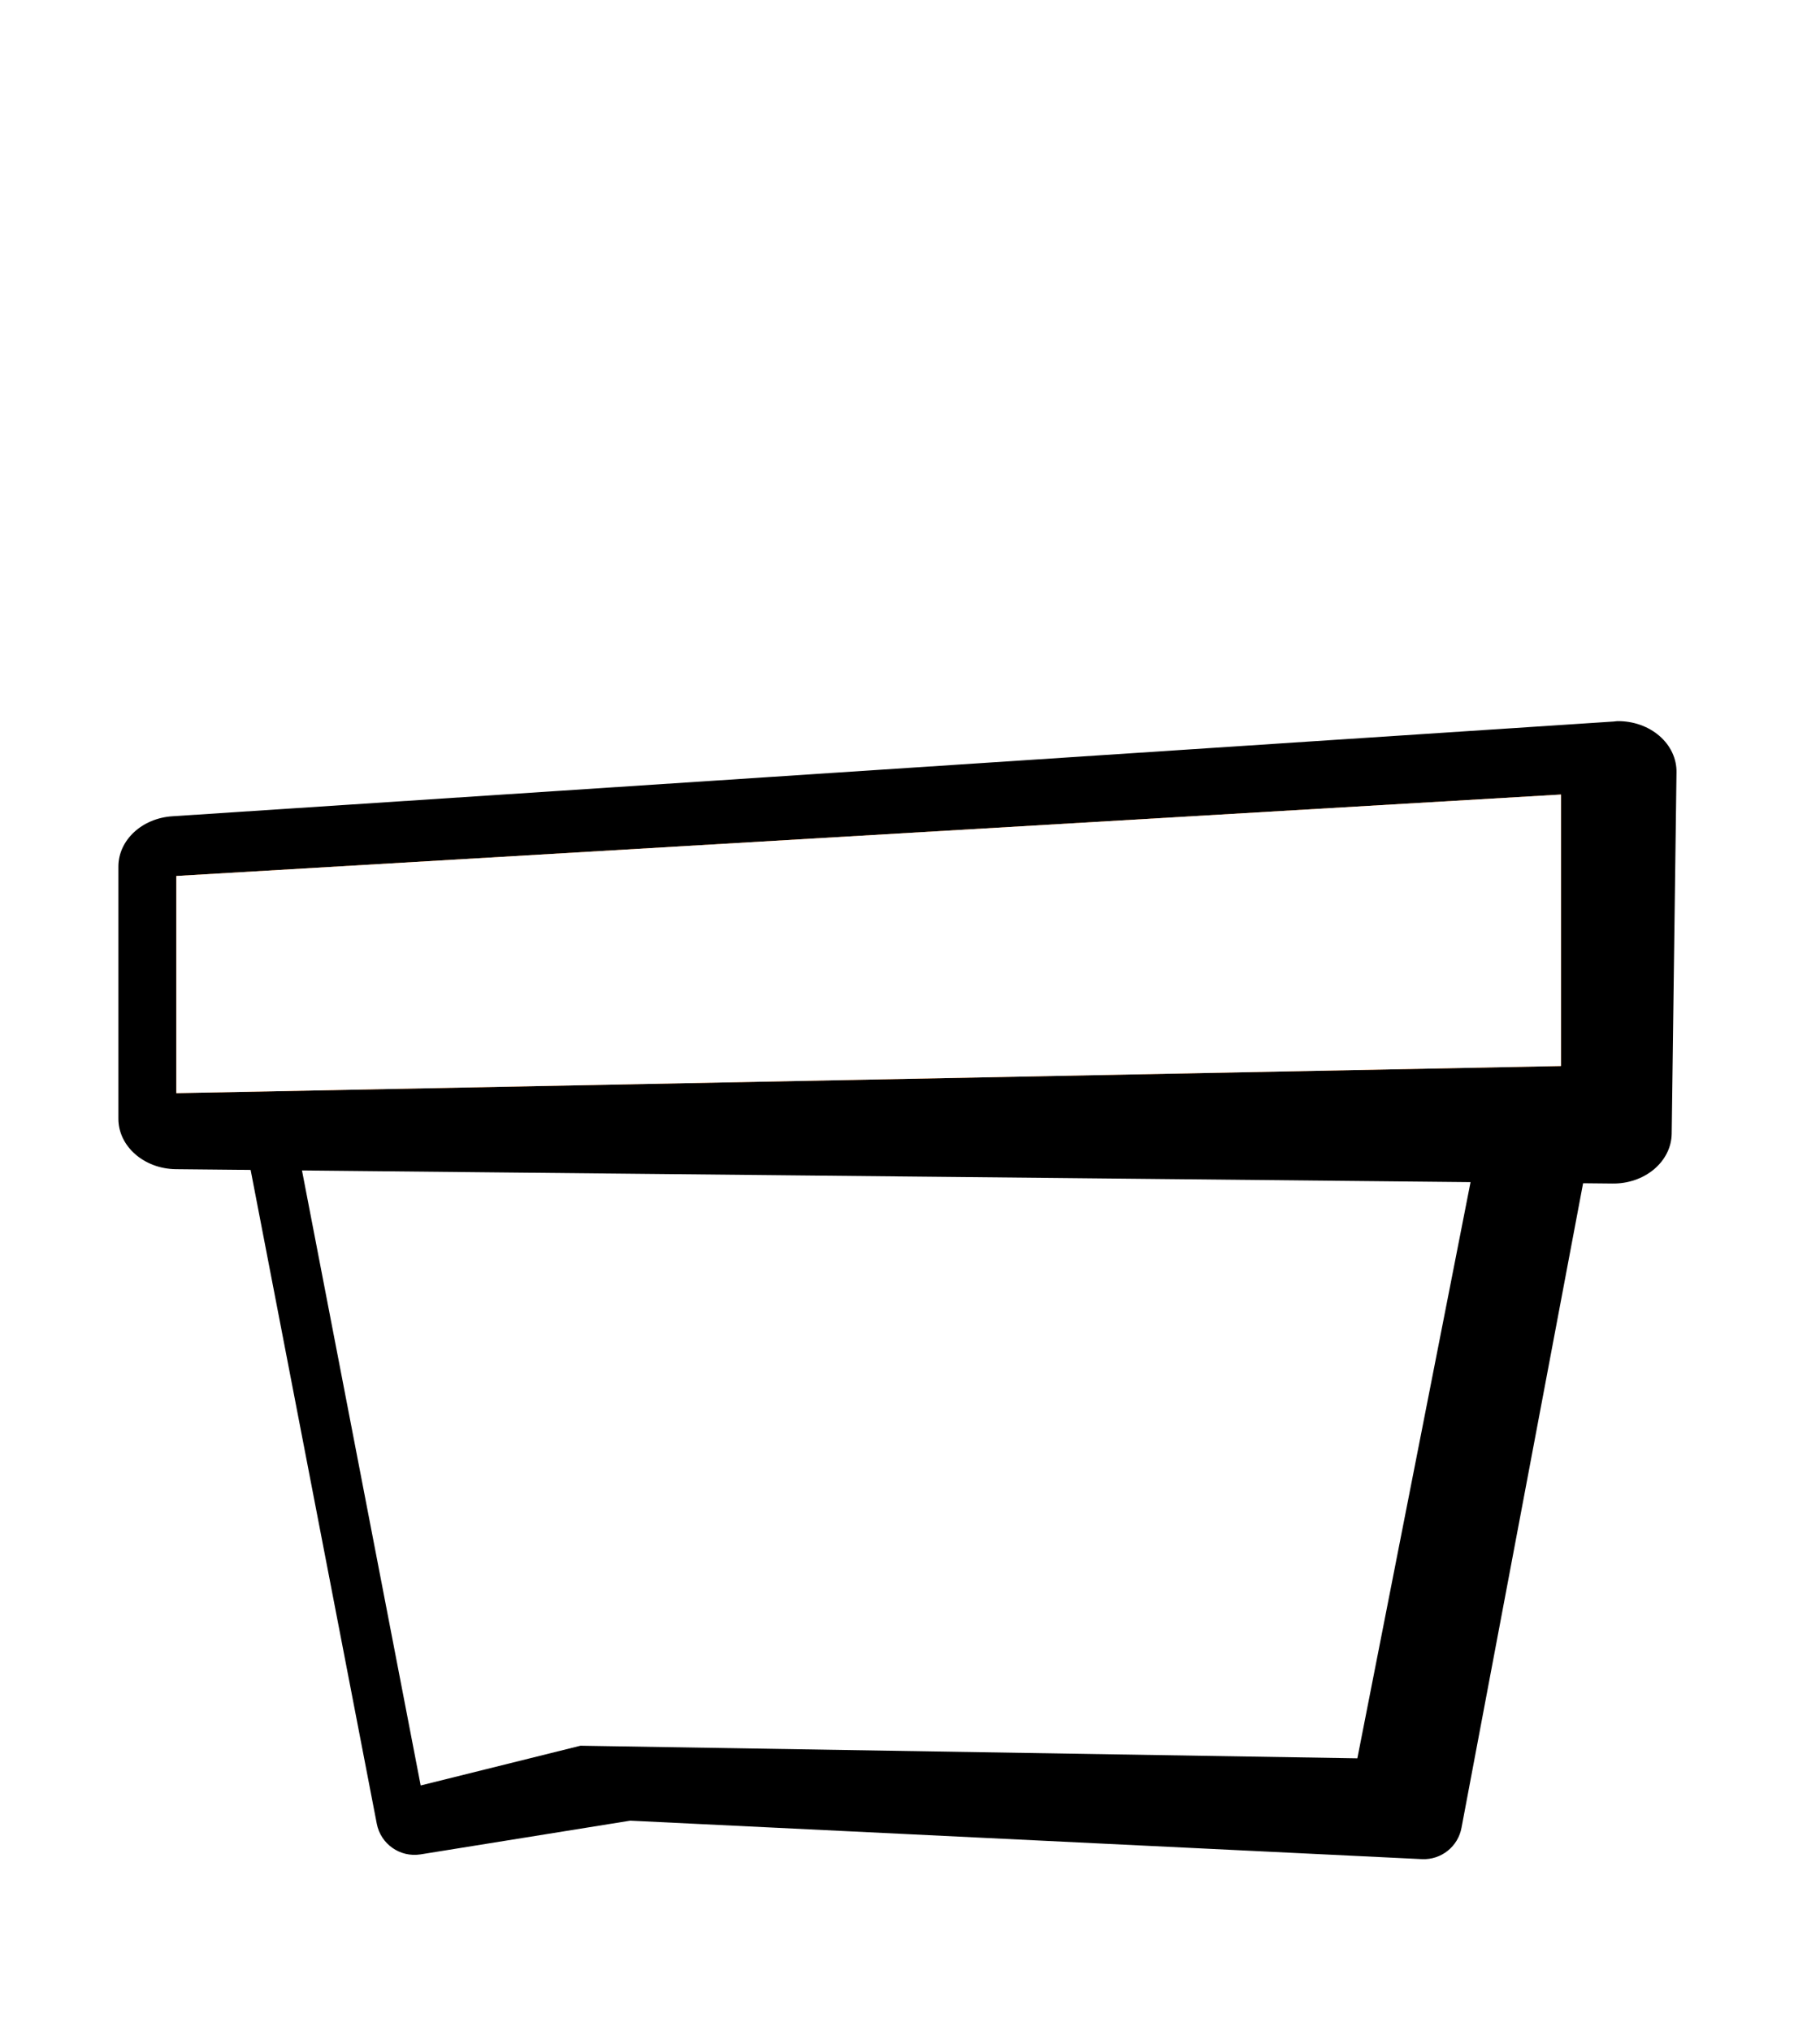 <?xml version="1.0"?><svg width="507.185" height="566.072" xmlns="http://www.w3.org/2000/svg" xmlns:xlink="http://www.w3.org/1999/xlink">
 <defs>
  <linearGradient id="linearGradient4147">
   <stop id="stop4149" offset="0" stop-color="#2e7400"/>
   <stop offset="0.386" id="stop4151" stop-color="#44aa00"/>
   <stop id="stop4153" offset="1" stop-color="#dfff00"/>
  </linearGradient>
  <linearGradient id="linearGradient3967">
   <stop id="stop3969" offset="0" stop-color="#091402"/>
   <stop id="stop3971" offset="1" stop-color="#225500"/>
  </linearGradient>
  <linearGradient id="linearGradient3926">
   <stop offset="0" id="stop3928" stop-color="#112b00"/>
   <stop offset="1" id="stop3930" stop-color="#225500"/>
  </linearGradient>
  <linearGradient id="linearGradient3918">
   <stop id="stop3920" offset="0" stop-color="#280b0b"/>
   <stop id="stop3922" offset="1" stop-color="#501616"/>
  </linearGradient>
  <linearGradient id="linearGradient3902">
   <stop offset="0" id="stop3904" stop-color="#000000"/>
   <stop offset="1" id="stop3906" stop-color="#2b1100"/>
  </linearGradient>
  <linearGradient id="linearGradient3752">
   <stop offset="0" id="stop3754" stop-color="#225500"/>
   <stop id="stop3762" offset="0.506" stop-color="#44aa00"/>
   <stop offset="1" id="stop3756" stop-color="#dfff00"/>
  </linearGradient>
  <linearGradient id="linearGradient9724">
   <stop id="stop9726" offset="0" stop-color="#ffcc00"/>
   <stop offset="0.449" id="stop2934" stop-color="#ff7f2a"/>
   <stop id="stop9728" offset="1" stop-color="#d45500"/>
  </linearGradient>
  <linearGradient xlink:href="#linearGradient9724" id="linearGradient2901" gradientUnits="userSpaceOnUse" gradientTransform="matrix(3.783,0,0,3.783,-168.087,-1817.766)" x1="181.483" y1="640.308" x2="102.393" y2="648.158"/>
  <filter id="filter3746" x="-0.059" width="1.118" y="-0.108" height="1.216">
   <feGaussianBlur stdDeviation="1.498" id="feGaussianBlur3748"/>
  </filter>
  <radialGradient xlink:href="#linearGradient3752" id="radialGradient3760" cx="71.206" cy="339.186" fx="71.206" fy="339.186" r="43.5" gradientTransform="matrix(-0.581,1.087,-1.367,-0.731,593.966,532.709)" gradientUnits="userSpaceOnUse"/>
  <filter id="filter3890">
   <feGaussianBlur stdDeviation="0.989" id="feGaussianBlur3892"/>
  </filter>
  <linearGradient xlink:href="#linearGradient3902" id="linearGradient3914" gradientUnits="userSpaceOnUse" x1="345.501" y1="377.885" x2="221.456" y2="380.484"/>
  <linearGradient xlink:href="#linearGradient3918" id="linearGradient3924" gradientUnits="userSpaceOnUse" x1="274.331" y1="387.848" x2="369.177" y2="366.003"/>
  <linearGradient xlink:href="#linearGradient3926" id="linearGradient3932" x1="73.492" y1="365.788" x2="160.406" y2="383.875" gradientUnits="userSpaceOnUse"/>
  <linearGradient xlink:href="#linearGradient3967" id="linearGradient3973" x1="273.919" y1="357.224" x2="345.537" y2="328.784" gradientUnits="userSpaceOnUse" gradientTransform="matrix(4.204,0,0,4.204,-836.35,-1127.863)"/>
  <linearGradient xlink:href="#linearGradient9724" id="linearGradient4111" gradientUnits="userSpaceOnUse" gradientTransform="matrix(3.783,0,0,3.783,-168.087,-1817.766)" x1="181.483" y1="640.308" x2="102.393" y2="648.158"/>
  <linearGradient xlink:href="#linearGradient3918" id="linearGradient4113" gradientUnits="userSpaceOnUse" x1="274.331" y1="387.848" x2="369.177" y2="366.003"/>
  <linearGradient xlink:href="#linearGradient3918" id="linearGradient4115" gradientUnits="userSpaceOnUse" x1="274.331" y1="387.848" x2="369.177" y2="366.003"/>
  <linearGradient xlink:href="#linearGradient3926" id="linearGradient4117" gradientUnits="userSpaceOnUse" x1="73.492" y1="365.788" x2="160.406" y2="383.875"/>
  <linearGradient xlink:href="#linearGradient3926" id="linearGradient4133" gradientUnits="userSpaceOnUse" x1="73.492" y1="365.788" x2="160.406" y2="383.875"/>
  <radialGradient xlink:href="#linearGradient4147" id="radialGradient4135" gradientUnits="userSpaceOnUse" gradientTransform="matrix(-0.581,1.087,-1.367,-0.731,593.966,532.709)" cx="75.305" cy="339.24" fx="75.305" fy="339.24" r="43.5"/>
  <linearGradient xlink:href="#linearGradient3918" id="linearGradient4137" gradientUnits="userSpaceOnUse" x1="274.331" y1="387.848" x2="369.177" y2="366.003"/>
  <linearGradient xlink:href="#linearGradient3918" id="linearGradient4141" gradientUnits="userSpaceOnUse" x1="274.331" y1="387.848" x2="369.177" y2="366.003"/>
  <linearGradient xlink:href="#linearGradient3967" id="linearGradient8692" gradientUnits="userSpaceOnUse" gradientTransform="matrix(4.204,0,0,4.204,-836.35,-1127.863)" x1="273.919" y1="357.224" x2="345.537" y2="328.784"/>
  <linearGradient xlink:href="#linearGradient9724" id="linearGradient8695" gradientUnits="userSpaceOnUse" gradientTransform="matrix(3.783,0,0,3.783,-168.087,-1817.766)" x1="181.483" y1="640.308" x2="102.393" y2="648.158"/>
  <linearGradient xlink:href="#linearGradient9724" id="linearGradient8700" gradientUnits="userSpaceOnUse" gradientTransform="matrix(3.783,0,0,3.783,-168.087,-1817.766)" x1="181.483" y1="640.308" x2="102.393" y2="648.158"/>
  <linearGradient xlink:href="#linearGradient3926" id="linearGradient9530" x1="0.053" y1="0.122" x2="1" y2="0.5"/>
  <radialGradient xlink:href="#linearGradient4147" id="radialGradient9532" gradientUnits="userSpaceOnUse" gradientTransform="matrix(-0.581,1.087,-1.367,-0.731,593.966,532.709)" cx="75.305" cy="339.24" fx="75.305" fy="339.24" r="43.5"/>
  <linearGradient xlink:href="#linearGradient3918" id="linearGradient9534" x1="0.337" y1="0.163" x2="1.269" y2="-0.162"/>
  <linearGradient xlink:href="#linearGradient9724" id="linearGradient9536" x1="0.906" y1="0.534" x2="0.037" y2="0.669"/>
  <linearGradient xlink:href="#linearGradient3918" id="linearGradient9538" x1="0.362" y1="0.692" x2="1.212" y2="0.122"/>
  <linearGradient xlink:href="#linearGradient9724" id="linearGradient9540" x1="0.877" y1="2.088" x2="0.102" y2="2.445"/>
  <linearGradient xlink:href="#linearGradient3967" id="linearGradient9542" x1="0.343" y1="0.698" x2="1.074" y2="0.119"/>
  <radialGradient xlink:href="#linearGradient4147" id="svg_1" gradientUnits="userSpaceOnUse" gradientTransform="matrix(-0.581,1.087,-1.367,-0.731,593.966,532.709)" cx="75.305" cy="339.24" fx="75.305" fy="339.24" r="43.5"/>
  <linearGradient xlink:href="#linearGradient3926" id="svg_2" x1="0.053" y1="0.878" x2="1" y2="0.5"/>
 </defs>
 <g>
  <title>Layer 1</title>
  <path id="path9765" d="m408.525,229.492a168.336,166.401 0 0 1 -336.67,-0.693" stroke-miterlimit="4" stroke-linejoin="round" stroke-linecap="round" stroke-width="3" fill="url(#svg_1)"/>
  <path d="m237.272,79.065c53.669,12.785 97.797,71.447 110.771,106.783c5.071,13.811 41.936,1.734 49.626,12.785c-18.858,-65.099 -76.994,-127.543 -160.397,-119.569z" id="path3764" filter="url(#filter3890)" stroke-width="1px" fill-rule="evenodd" fill="#ffffff" opacity="0.651"/>
  <path id="path2932" d="m441.521,258.983l-370.998,4.098c-3.178,0.04 -6.175,1.49 -8.177,3.959c-2.003,2.468 -2.805,5.699 -2.188,8.818l44.838,232.386c1.087,5.668 6.472,9.454 12.174,8.558l58.458,-9.402l220.695,10.727c5.34,0.217 10.022,-3.539 10.968,-8.799l44.838,-237.69c0.583,-3.142 -0.268,-6.379 -2.32,-8.828c-2.052,-2.449 -5.092,-3.853 -8.287,-3.828z" stroke-dashoffset="0" stroke-miterlimit="4" marker-end="none" marker-mid="none" marker-start="none" stroke-width="0.938px" fill-rule="evenodd" fill="#000000"/>
  <path d="m161.761,486.516l216.5,3.508l41.613,-211.85l-344.256,3.783l41.613,215.633l44.53,-11.074l-0,0z" id="path8839" stroke-width="1px" fill-rule="evenodd" fill="#ffffff"/>
  <path id="path2930" d="m450.658,200.976c-0.325,0.027 -0.65,0.062 -0.973,0.105l-401.616,26.404c-8.483,0.532 -15.058,6.633 -15.077,13.991l0,70.271c-0.024,7.712 7.137,14.001 16.05,14.096l400.279,3.997c4.325,0.066 8.501,-1.362 11.605,-3.969c3.104,-2.606 4.879,-6.175 4.931,-9.917l1.338,-100.673c0.078,-3.815 -1.639,-7.493 -4.757,-10.191c-3.118,-2.698 -7.37,-4.183 -11.779,-4.116l0,0z" stroke-dashoffset="0" stroke-miterlimit="4" marker-end="none" marker-mid="none" marker-start="none" stroke-width="1px" fill-rule="evenodd" fill="#000000"/>
  <path d="m49.136,244.126l0,60.529l385.87,-7.566l0,-75.661l-385.87,22.698z" id="path8841" stroke-width="1px" fill-rule="evenodd" fill="#f77108"/>
  <path d="m49.136,244.126l0,60.529l385.87,-7.566l0,-75.661l-385.87,22.698z" id="path9732" stroke-dashoffset="0" stroke-miterlimit="4" marker-end="none" marker-mid="none" marker-start="none" stroke-width="1px" fill-rule="evenodd" fill="#ffffff"/>
  <path id="path3750" d="m423.916,284.666l5.833,-55.41l-312.046,17.498l274.134,4.375l32.08,33.538z" filter="url(#filter3746)" stroke-width="1px" fill-rule="evenodd" fill="#ffffff" opacity="0.818"/>
  <path d="m372.88,480.059l24.789,-144.358l-20.414,10.207l-40.828,129.776l36.454,4.374z" id="path3900" filter="url(#filter3746)" stroke-width="1px" fill-rule="evenodd" fill="#ffffff" opacity="0.818"/>
 </g>
</svg>